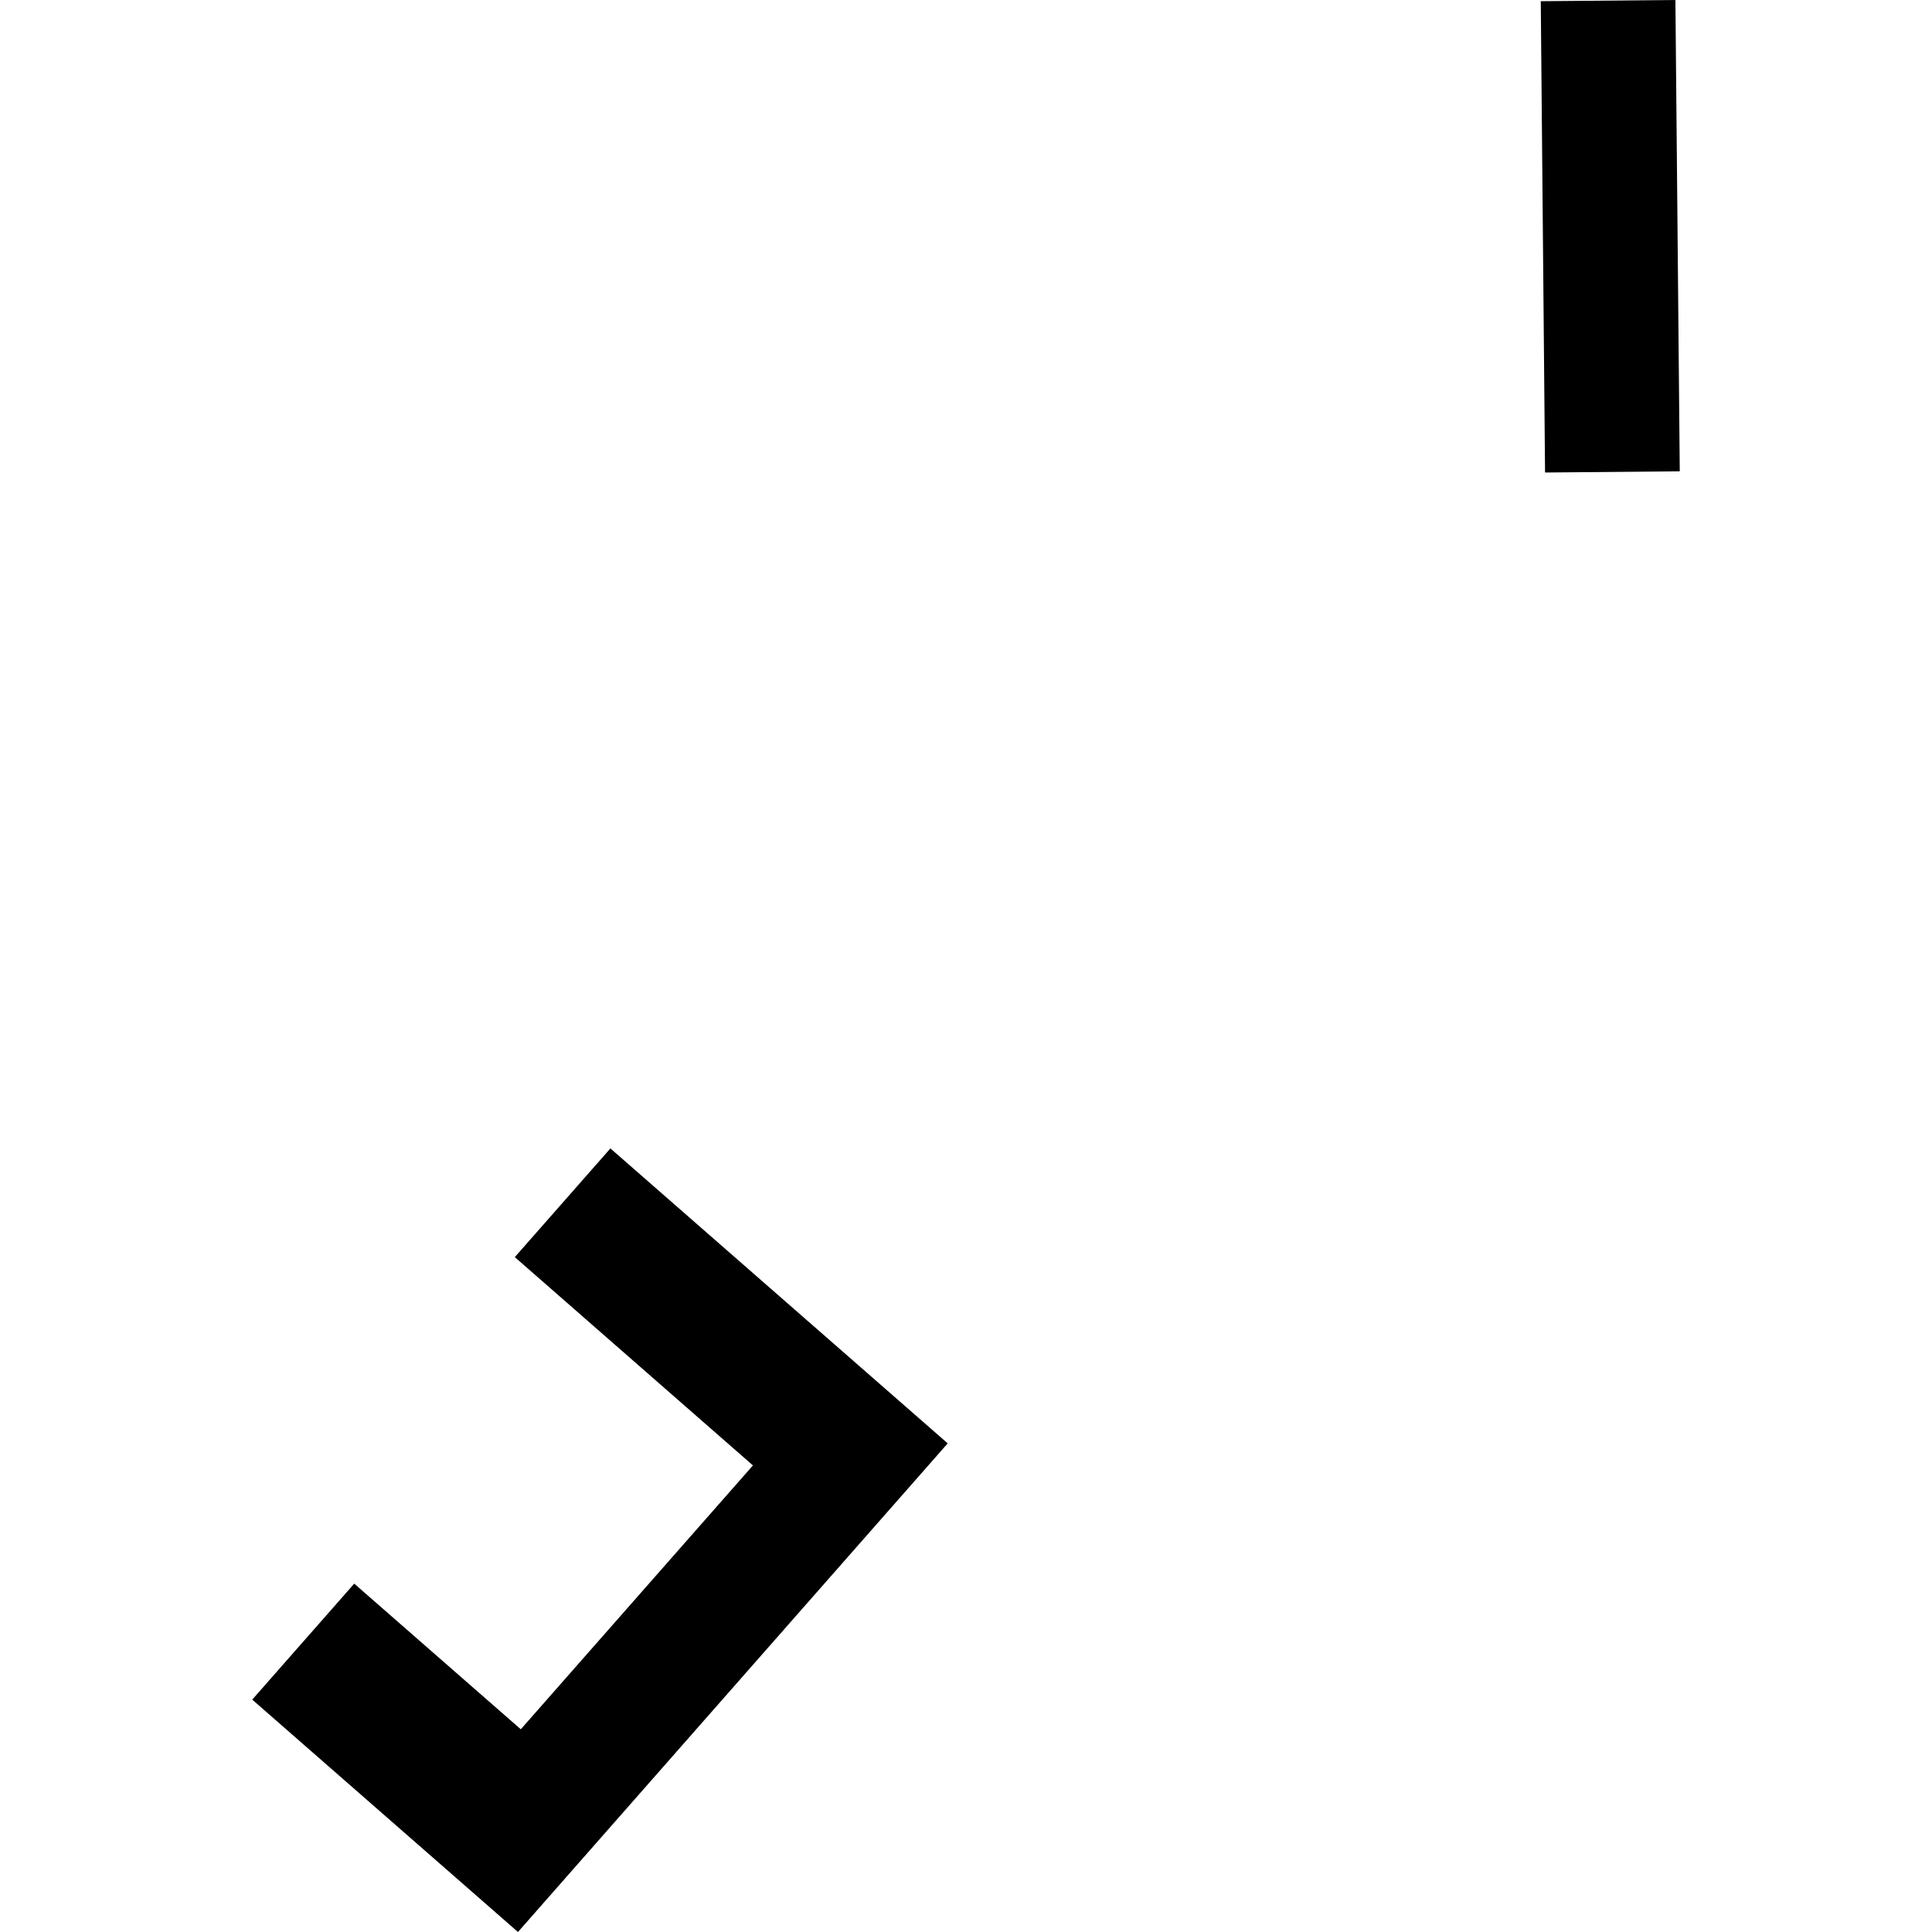 <?xml version="1.0" encoding="utf-8" standalone="no"?>
<!DOCTYPE svg PUBLIC "-//W3C//DTD SVG 1.1//EN"
  "http://www.w3.org/Graphics/SVG/1.1/DTD/svg11.dtd">
<!-- Created with matplotlib (https://matplotlib.org/) -->
<svg height="288pt" version="1.1" viewBox="0 0 288 288" width="288pt" xmlns="http://www.w3.org/2000/svg" xmlns:xlink="http://www.w3.org/1999/xlink">
 <defs>
  <style type="text/css">
*{stroke-linecap:butt;stroke-linejoin:round;}
  </style>
 </defs>
 <g id="figure_1">
  <g id="patch_1">
   <path d="M 0 288 
L 288 288 
L 288 0 
L 0 0 
z
" style="fill:none;opacity:0;"/>
  </g>
  <g id="axes_1">
   <g id="PatchCollection_1">
    <path clip-path="url(#p01448aba48)" d="M 250.4 70.258 
L 249.75 0 
L 229.679 0.178 
L 230.318 70.437 
L 250.4 70.258 
"/>
    <path clip-path="url(#p01448aba48)" d="M 37.6 253.358 
L 77.214 288 
L 141.273 215.161 
L 90.993 171.194 
L 76.741 187.397 
L 112.238 218.448 
L 77.634 257.781 
L 52.804 236.071 
L 37.6 253.358 
"/>
   </g>
  </g>
 </g>
 <defs>
  <clipPath id="p01448aba48">
   <rect height="288" width="212.799" x="37.6" y="0"/>
  </clipPath>
 </defs>
</svg>
